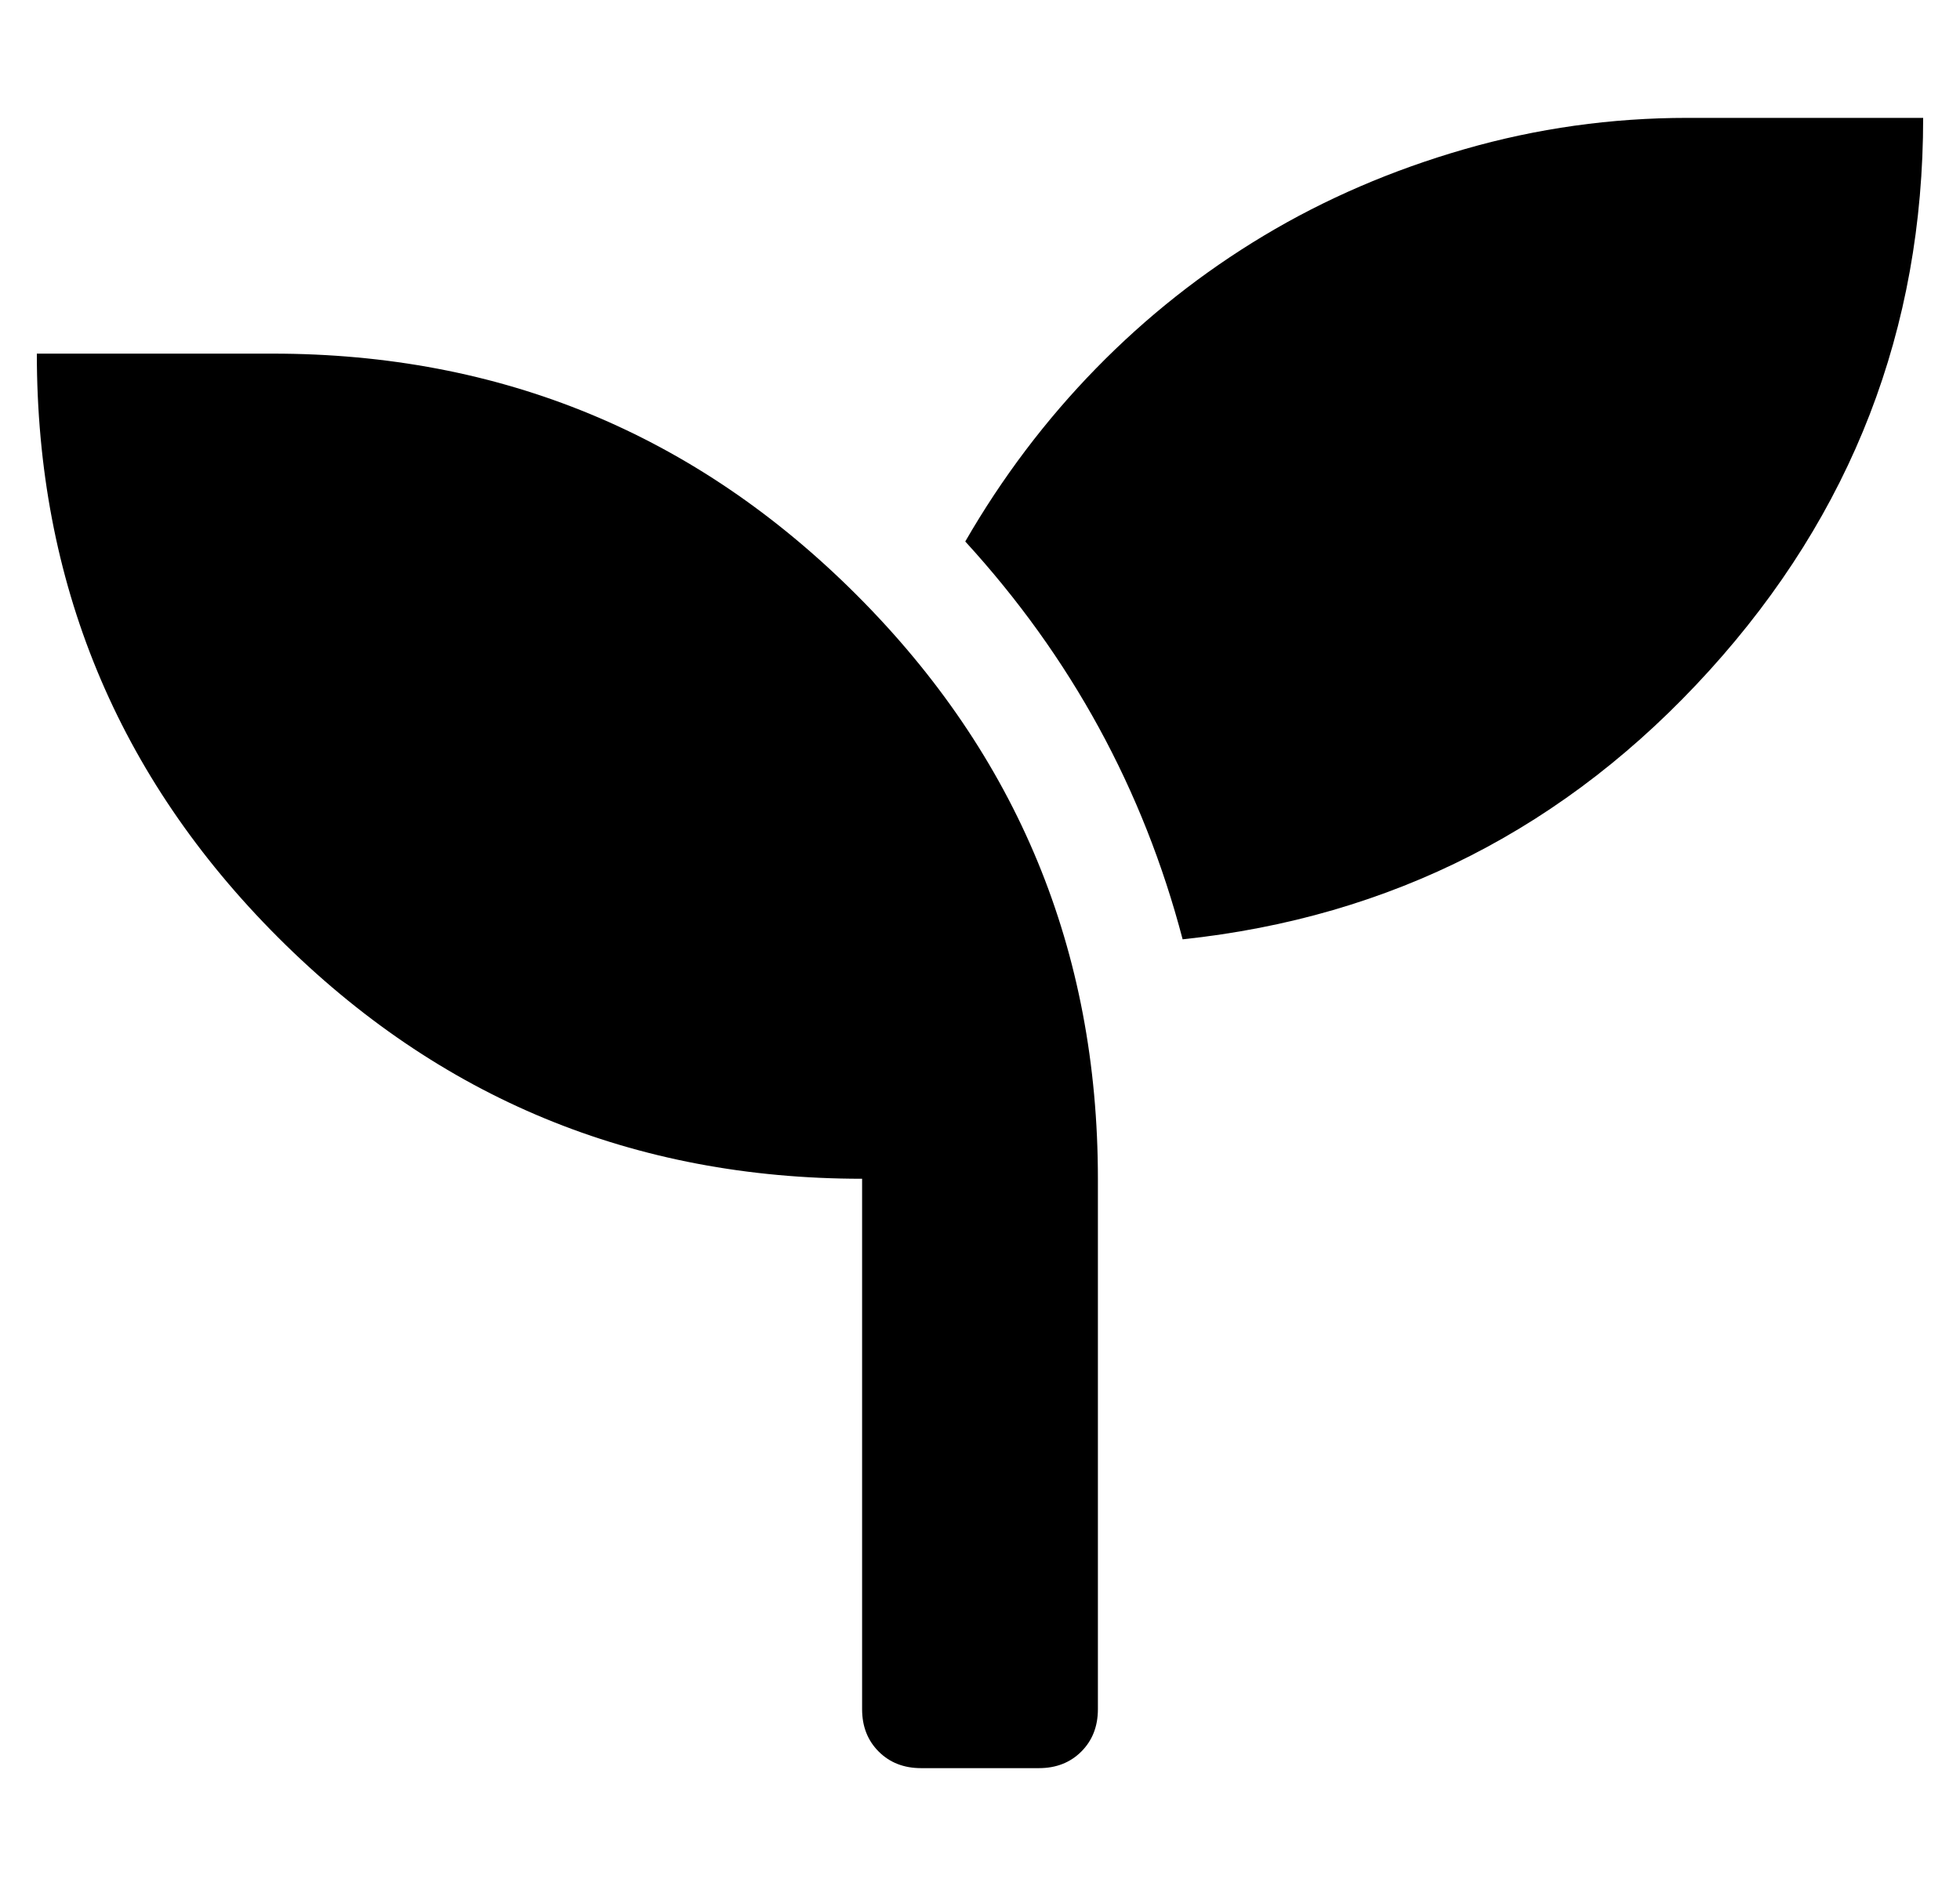 <?xml version="1.0" standalone="no"?>
<!DOCTYPE svg PUBLIC "-//W3C//DTD SVG 1.1//EN" "http://www.w3.org/Graphics/SVG/1.1/DTD/svg11.dtd" >
<svg xmlns="http://www.w3.org/2000/svg" xmlns:xlink="http://www.w3.org/1999/xlink" version="1.1" viewBox="-10 0 532 512">
   <path fill="currentColor"
d="M64 96q93 0 158.5 65.5t65.5 158.5v144q0 7 -4.5 11.5t-11.5 4.5h-32q-7 0 -11.5 -4.5t-4.5 -11.5v-144q-93 0 -158.5 -65.5t-65.5 -158.5h64zM448 32h64q0 86 -58 150t-143 73q-16 -61 -59 -108q15 -26 35.5 -47t45.5 -36t54.5 -23.5t60.5 -8.5z" />
</svg>
